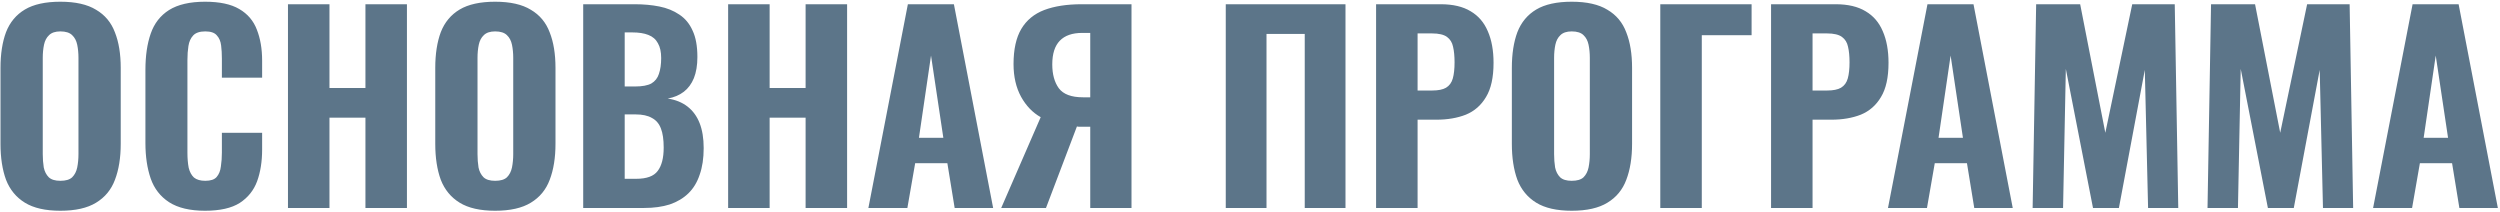 <?xml version="1.0" encoding="UTF-8"?> <svg xmlns="http://www.w3.org/2000/svg" width="577" height="49" viewBox="0 0 577 49" fill="none"><path d="M13.932 48.639C10.487 48.639 7.759 48.019 5.746 46.781C3.734 45.542 2.283 43.782 1.393 41.498C0.541 39.176 0.115 36.409 0.115 33.197V15.665C0.115 12.453 0.541 9.705 1.393 7.422C2.283 5.139 3.734 3.397 5.746 2.197C7.759 0.998 10.487 0.398 13.932 0.398C17.415 0.398 20.163 1.017 22.175 2.255C24.226 3.455 25.677 5.197 26.529 7.48C27.419 9.725 27.864 12.453 27.864 15.665V33.197C27.864 36.409 27.419 39.176 26.529 41.498C25.677 43.782 24.226 45.542 22.175 46.781C20.163 48.019 17.415 48.639 13.932 48.639ZM13.932 41.73C15.17 41.73 16.08 41.459 16.66 40.918C17.241 40.337 17.628 39.583 17.821 38.654C18.015 37.686 18.111 36.661 18.111 35.577V13.343C18.111 12.26 18.015 11.253 17.821 10.325C17.628 9.396 17.241 8.66 16.66 8.119C16.08 7.538 15.17 7.248 13.932 7.248C12.771 7.248 11.9 7.538 11.319 8.119C10.739 8.66 10.352 9.396 10.158 10.325C9.965 11.253 9.868 12.26 9.868 13.343V35.577C9.868 36.661 9.946 37.686 10.1 38.654C10.294 39.583 10.681 40.337 11.261 40.918C11.842 41.459 12.732 41.73 13.932 41.73ZM47.321 48.639C43.838 48.639 41.071 47.981 39.02 46.665C37.008 45.349 35.595 43.53 34.782 41.208C33.969 38.847 33.563 36.119 33.563 33.023V16.13C33.563 12.879 33.969 10.092 34.782 7.77C35.595 5.41 37.008 3.591 39.02 2.313C41.071 1.036 43.838 0.398 47.321 0.398C50.688 0.398 53.32 0.959 55.216 2.081C57.151 3.204 58.506 4.79 59.28 6.841C60.093 8.893 60.499 11.273 60.499 13.982V17.929H51.211V13.517C51.211 12.434 51.153 11.428 51.037 10.499C50.92 9.531 50.592 8.757 50.05 8.177C49.547 7.557 48.657 7.248 47.379 7.248C46.102 7.248 45.173 7.557 44.593 8.177C44.012 8.796 43.645 9.609 43.49 10.615C43.335 11.582 43.258 12.666 43.258 13.866V35.229C43.258 36.544 43.355 37.706 43.548 38.712C43.78 39.679 44.187 40.434 44.767 40.976C45.386 41.479 46.257 41.73 47.379 41.73C48.618 41.73 49.489 41.44 49.992 40.86C50.533 40.24 50.862 39.428 50.979 38.422C51.133 37.415 51.211 36.351 51.211 35.229V30.643H60.499V34.532C60.499 37.28 60.112 39.718 59.338 41.846C58.564 43.936 57.229 45.6 55.332 46.839C53.436 48.039 50.766 48.639 47.321 48.639ZM66.463 48V0.978H76.041V20.309H84.343V0.978H93.921V48H84.343V27.16H76.041V48H66.463ZM114.275 48.639C110.83 48.639 108.102 48.019 106.089 46.781C104.077 45.542 102.626 43.782 101.736 41.498C100.884 39.176 100.458 36.409 100.458 33.197V15.665C100.458 12.453 100.884 9.705 101.736 7.422C102.626 5.139 104.077 3.397 106.089 2.197C108.102 0.998 110.83 0.398 114.275 0.398C117.758 0.398 120.505 1.017 122.518 2.255C124.569 3.455 126.02 5.197 126.872 7.48C127.762 9.725 128.207 12.453 128.207 15.665V33.197C128.207 36.409 127.762 39.176 126.872 41.498C126.02 43.782 124.569 45.542 122.518 46.781C120.505 48.019 117.758 48.639 114.275 48.639ZM114.275 41.73C115.513 41.73 116.423 41.459 117.003 40.918C117.584 40.337 117.971 39.583 118.164 38.654C118.358 37.686 118.454 36.661 118.454 35.577V13.343C118.454 12.26 118.358 11.253 118.164 10.325C117.971 9.396 117.584 8.66 117.003 8.119C116.423 7.538 115.513 7.248 114.275 7.248C113.114 7.248 112.243 7.538 111.662 8.119C111.082 8.66 110.695 9.396 110.501 10.325C110.308 11.253 110.211 12.26 110.211 13.343V35.577C110.211 36.661 110.288 37.686 110.443 38.654C110.637 39.583 111.024 40.337 111.604 40.918C112.185 41.459 113.075 41.73 114.275 41.73ZM134.603 48V0.978H146.503C148.554 0.978 150.451 1.152 152.192 1.501C153.934 1.849 155.462 2.468 156.778 3.358C158.133 4.249 159.158 5.487 159.855 7.074C160.59 8.622 160.958 10.653 160.958 13.169C160.958 15.066 160.687 16.691 160.145 18.045C159.603 19.361 158.829 20.406 157.823 21.18C156.817 21.954 155.579 22.477 154.108 22.748C155.927 23.018 157.456 23.638 158.694 24.605C159.932 25.573 160.861 26.85 161.48 28.437C162.1 30.023 162.409 31.939 162.409 34.184C162.409 36.544 162.1 38.596 161.48 40.337C160.9 42.079 160.029 43.511 158.868 44.633C157.707 45.755 156.275 46.607 154.572 47.187C152.869 47.729 150.896 48 148.651 48H134.603ZM144.181 41.266H146.851C149.251 41.266 150.896 40.666 151.786 39.466C152.715 38.267 153.179 36.467 153.179 34.068C153.179 32.21 152.966 30.739 152.541 29.656C152.115 28.533 151.418 27.721 150.451 27.218C149.522 26.676 148.264 26.405 146.677 26.405H144.181V41.266ZM144.181 19.961H146.561C148.225 19.961 149.483 19.729 150.335 19.265C151.186 18.761 151.767 18.026 152.076 17.059C152.424 16.052 152.599 14.833 152.599 13.401C152.599 11.969 152.347 10.828 151.844 9.976C151.379 9.086 150.644 8.448 149.638 8.061C148.67 7.674 147.432 7.48 145.923 7.48H144.181V19.961ZM168.053 48V0.978H177.631V20.309H185.933V0.978H195.511V48H185.933V27.16H177.631V48H168.053ZM200.423 48L209.537 0.978H220.161L229.217 48H220.335L218.651 37.667H211.221L209.421 48H200.423ZM212.091 31.804H217.722L214.878 12.821L212.091 31.804ZM231.079 48L240.193 27.043C238.336 25.998 236.826 24.431 235.665 22.341C234.504 20.213 233.924 17.697 233.924 14.795C233.924 11.389 234.524 8.68 235.723 6.667C236.923 4.655 238.684 3.204 241.006 2.313C243.367 1.423 246.25 0.978 249.656 0.978H261.15V48H251.629V29.249H249.365C249.327 29.249 249.191 29.249 248.959 29.249C248.766 29.211 248.63 29.191 248.553 29.191L241.412 48H231.079ZM249.946 22.457H251.629V7.596H249.772C247.488 7.596 245.766 8.196 244.605 9.396C243.444 10.595 242.864 12.414 242.864 14.853C242.864 17.136 243.367 18.974 244.373 20.367C245.418 21.761 247.276 22.457 249.946 22.457ZM282.906 48V0.978H310.539V48H301.134V7.828H292.31V48H282.906ZM317.601 48V0.978H332.52C335.345 0.978 337.648 1.52 339.428 2.604C341.208 3.649 342.524 5.177 343.376 7.19C344.266 9.202 344.711 11.64 344.711 14.504C344.711 17.871 344.13 20.503 342.969 22.399C341.847 24.296 340.299 25.65 338.325 26.463C336.351 27.237 334.087 27.624 331.533 27.624H327.179V48H317.601ZM327.179 20.89H330.546C331.94 20.89 333.004 20.677 333.739 20.251C334.513 19.787 335.036 19.071 335.307 18.104C335.577 17.136 335.713 15.898 335.713 14.388C335.713 12.956 335.597 11.757 335.365 10.789C335.171 9.821 334.707 9.067 333.971 8.525C333.236 7.983 332.075 7.712 330.488 7.712H327.179V20.89ZM362.751 48.639C359.306 48.639 356.578 48.019 354.566 46.781C352.553 45.542 351.102 43.782 350.212 41.498C349.36 39.176 348.935 36.409 348.935 33.197V15.665C348.935 12.453 349.36 9.705 350.212 7.422C351.102 5.139 352.553 3.397 354.566 2.197C356.578 0.998 359.306 0.398 362.751 0.398C366.234 0.398 368.982 1.017 370.994 2.255C373.045 3.455 374.497 5.197 375.348 7.48C376.238 9.725 376.683 12.453 376.683 15.665V33.197C376.683 36.409 376.238 39.176 375.348 41.498C374.497 43.782 373.045 45.542 370.994 46.781C368.982 48.019 366.234 48.639 362.751 48.639ZM362.751 41.73C363.989 41.73 364.899 41.459 365.479 40.918C366.06 40.337 366.447 39.583 366.64 38.654C366.834 37.686 366.931 36.661 366.931 35.577V13.343C366.931 12.26 366.834 11.253 366.64 10.325C366.447 9.396 366.06 8.66 365.479 8.119C364.899 7.538 363.989 7.248 362.751 7.248C361.59 7.248 360.719 7.538 360.138 8.119C359.558 8.66 359.171 9.396 358.977 10.325C358.784 11.253 358.687 12.26 358.687 13.343V35.577C358.687 36.661 358.765 37.686 358.919 38.654C359.113 39.583 359.5 40.337 360.08 40.918C360.661 41.459 361.551 41.73 362.751 41.73ZM383.195 48V0.978H404.268V8.119H392.773V48H383.195ZM408.76 48V0.978H423.679C426.504 0.978 428.807 1.52 430.587 2.604C432.367 3.649 433.683 5.177 434.535 7.19C435.425 9.202 435.87 11.64 435.87 14.504C435.87 17.871 435.289 20.503 434.128 22.399C433.006 24.296 431.458 25.65 429.484 26.463C427.51 27.237 425.246 27.624 422.692 27.624H418.338V48H408.76ZM418.338 20.89H421.705C423.099 20.89 424.163 20.677 424.898 20.251C425.672 19.787 426.195 19.071 426.466 18.104C426.736 17.136 426.872 15.898 426.872 14.388C426.872 12.956 426.756 11.757 426.524 10.789C426.33 9.821 425.866 9.067 425.13 8.525C424.395 7.983 423.234 7.712 421.647 7.712H418.338V20.89ZM435.747 48L444.861 0.978H455.484L464.54 48H455.659L453.975 37.667H446.544L444.745 48H435.747ZM447.415 31.804H453.046L450.202 12.821L447.415 31.804ZM469.132 48L469.944 0.978H480.103L485.908 30.643L492.12 0.978H501.931L502.743 48H495.777L495.022 16.13L489.043 48H483.064L476.794 15.898L476.156 48H469.132ZM509.495 48L510.308 0.978H520.467L526.272 30.643L532.484 0.978H542.295L543.107 48H536.141L535.386 16.13L529.407 48H523.428L517.158 15.898L516.52 48H509.495ZM547.711 48L556.825 0.978H567.449L576.505 48H567.623L565.94 37.667H558.509L556.709 48H547.711ZM559.38 31.804H565.011L562.166 12.821L559.38 31.804Z" fill="#5C7589"></path></svg> 